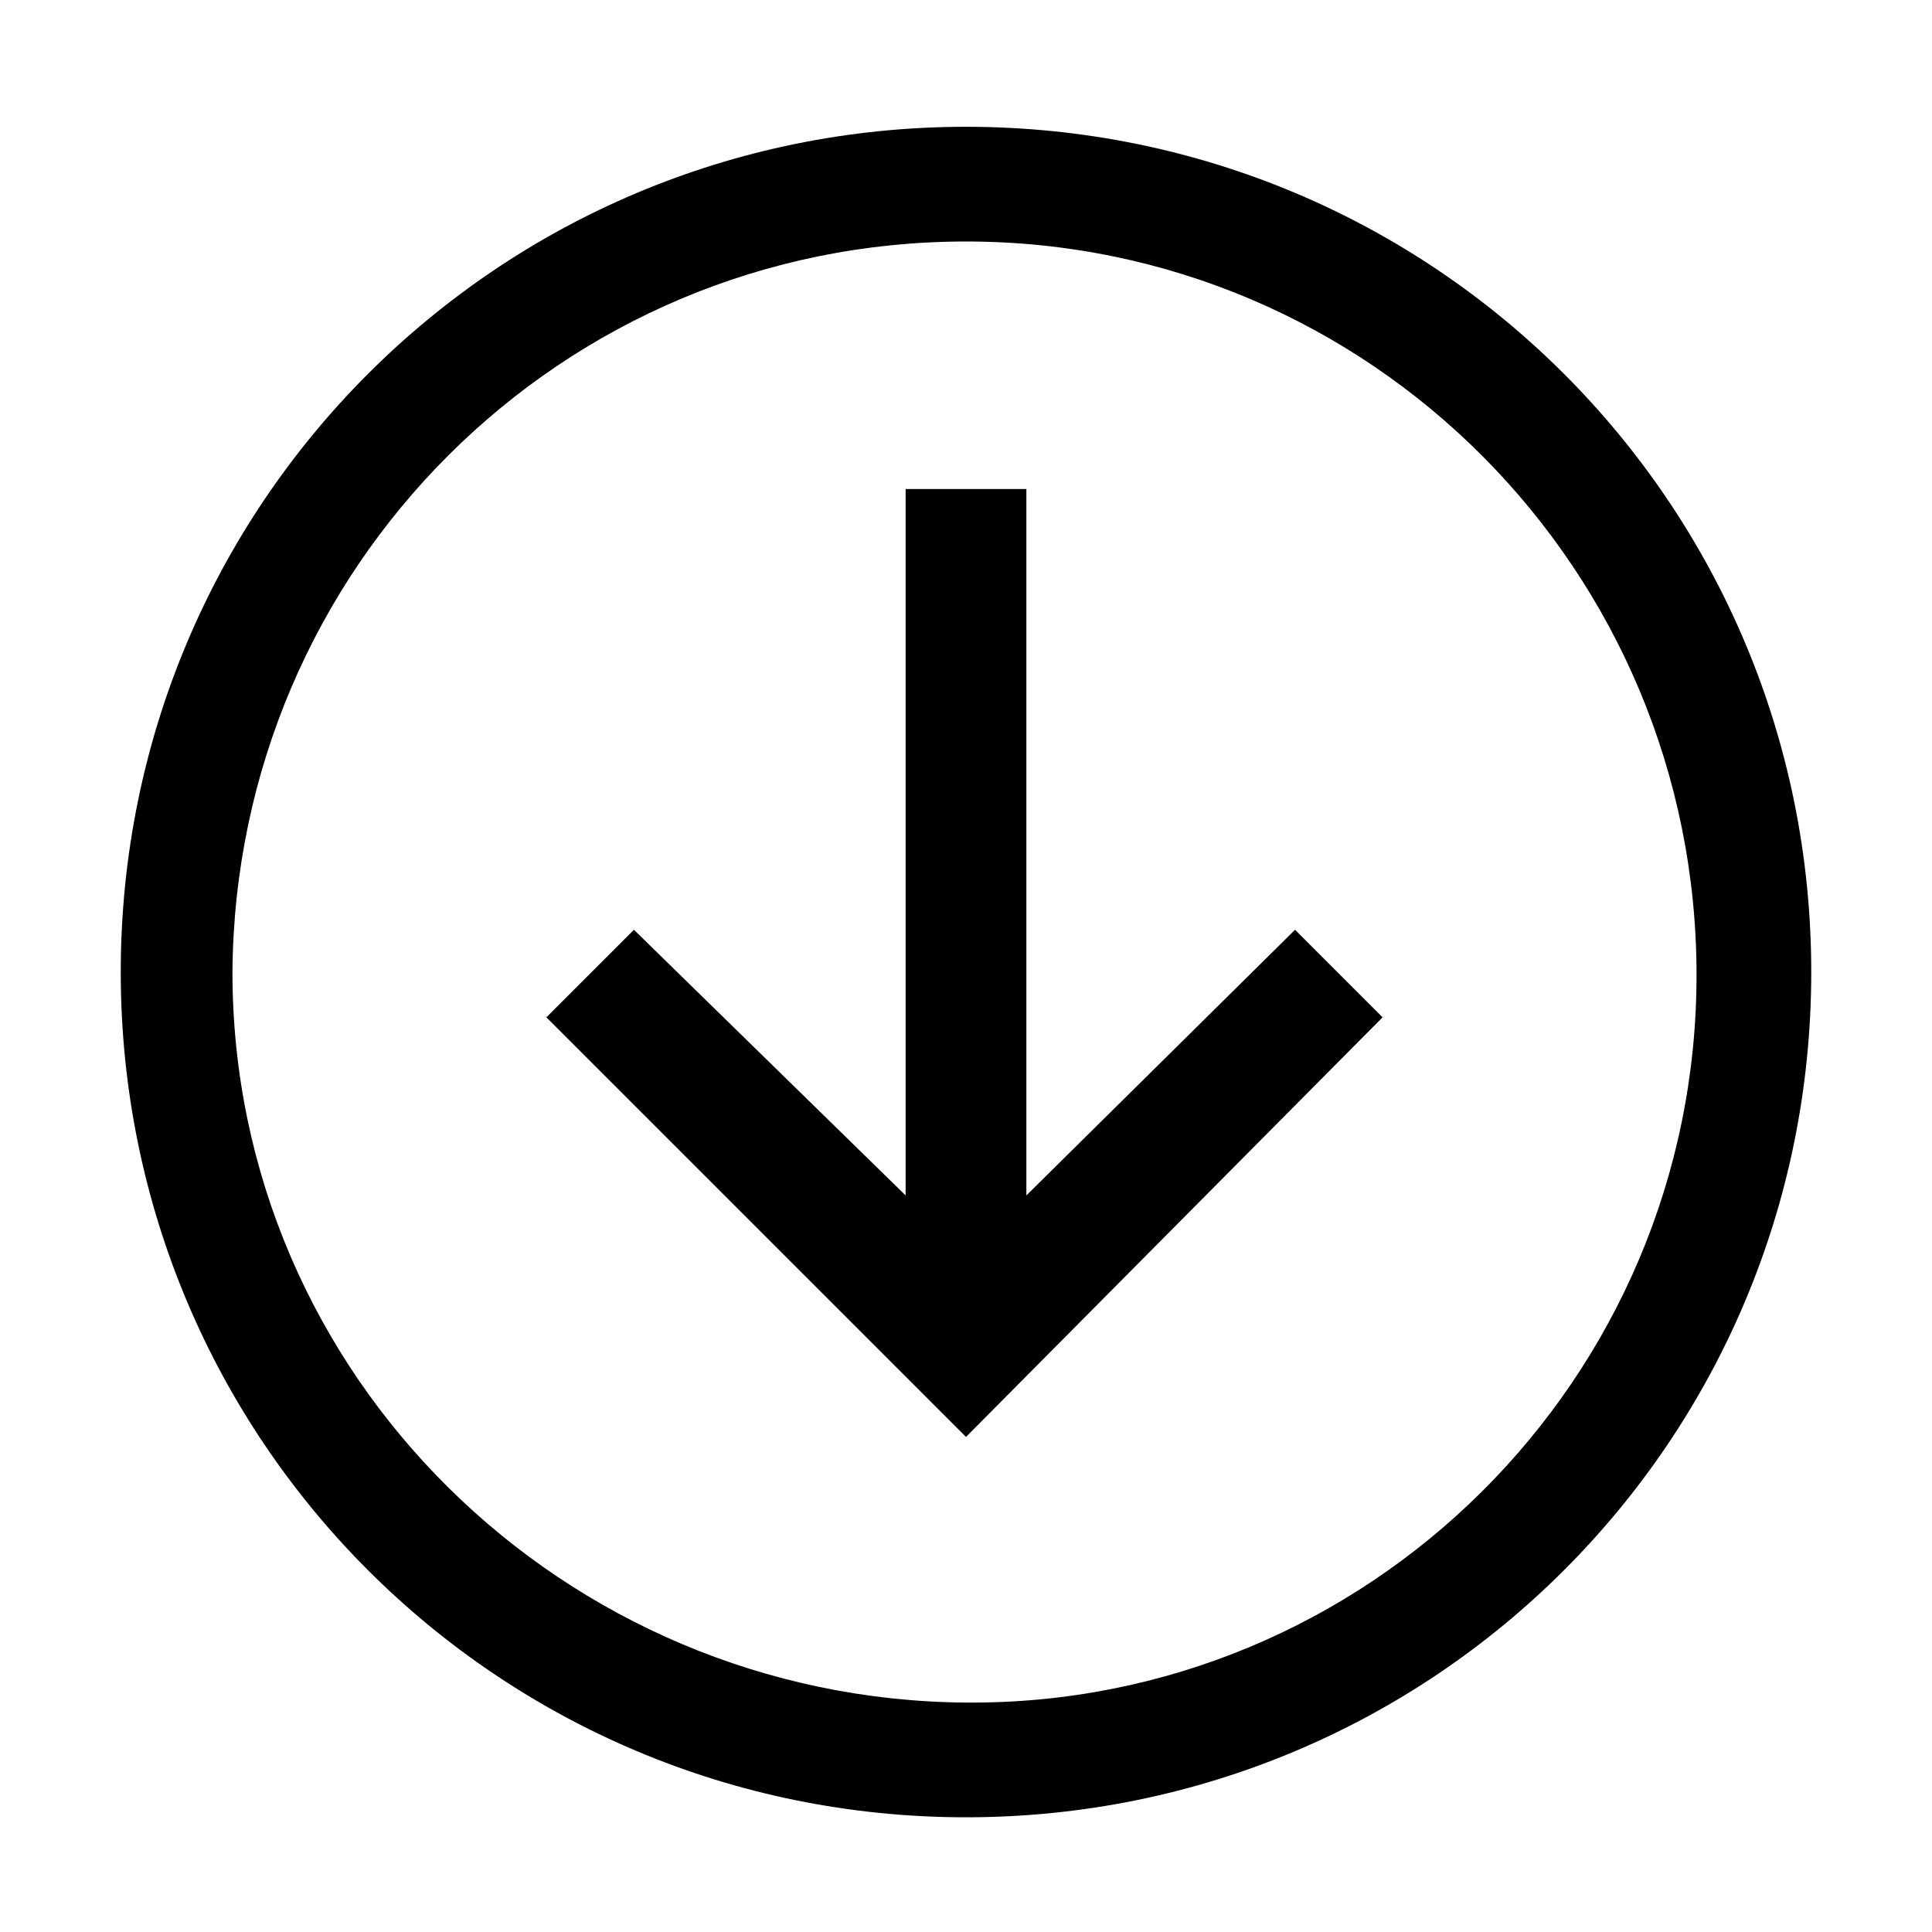 <svg xmlns="http://www.w3.org/2000/svg" style="enable-background:new 0 0 64 64" viewBox="0 0 64 64"><path d="M32,8c13.4,0,24.2,10.9,24.2,24.3S45.3,56.5,32,56.4S7.7,45.6,7.7,32.2C7.8,18.8,18.6,8,32,8 M32,4.2c-15.5,0-28,12.5-28,28	s12.5,28,28,28s28-12.5,28-28S47.5,4.2,32,4.2z M34,16.2h-4v23.4l-9-8.8l-2.9,2.9L32,47.6l13.8-13.9l-2.9-2.9L34,39.6V16.2z"/></svg>